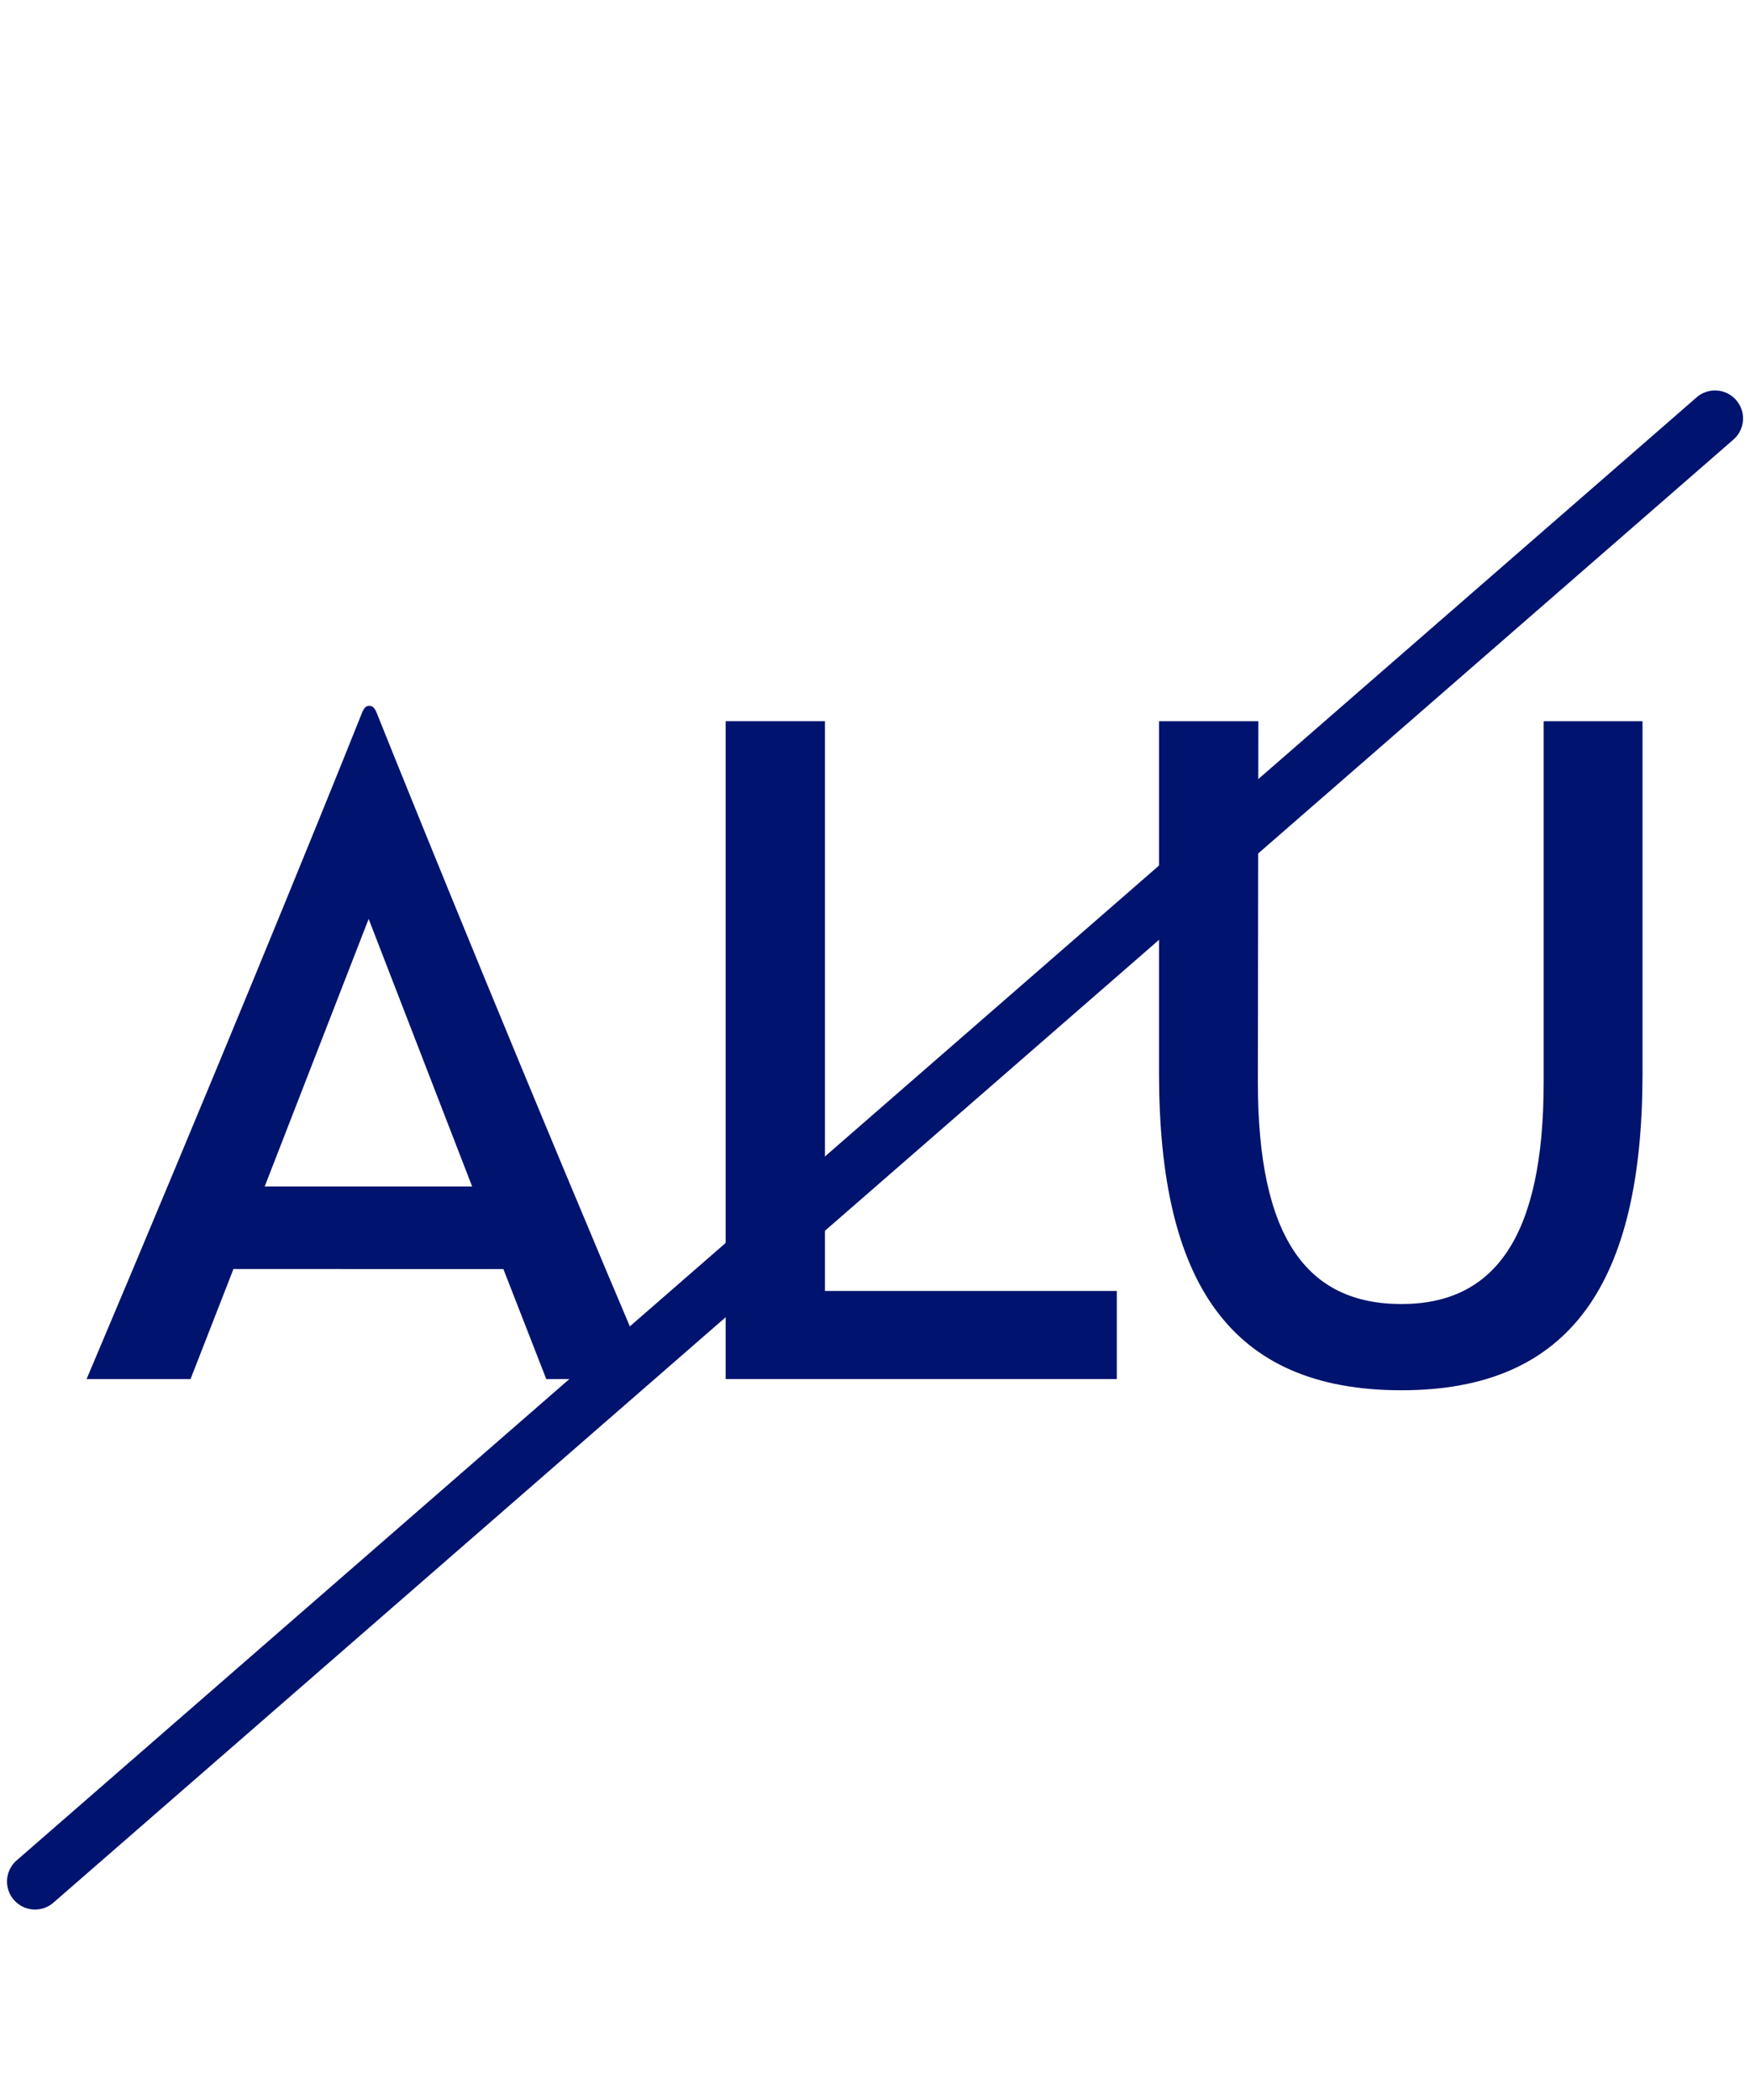 <svg id="Icons" xmlns="http://www.w3.org/2000/svg" viewBox="0 0 50 60"><path d="M10.359,20.327c.066-.134.12-.16.187-.16.08,0,.134.026.2.16,1.346,3.356,4.355,10.763,7.886,19.075H15.608l-1.226-3.144H6.67L5.444,39.402H2.474C5.99,31.09,9.015,23.697,10.359,20.327Zm.174,5.928L7.562,33.9h5.928Z" style="fill:#00136f"/><path d="M23.57,20.606V36.885h8.339V39.402H20.733V20.606Z" style="fill:#00136f"/><path d="M33.115,30.717V20.606h2.838l-.014,10.311c0,4.423,1.386,6.341,4.103,6.341,2.664,0,4.063-1.918,4.063-6.341V20.606h2.824V30.717C46.916,36.618,44.904,39.722,40.042,39.722,35.127,39.722,33.129,36.618,33.115,30.717Z" style="fill:#00136f"/><line x1="1" y1="53.759" x2="49" y2="11.957" style="fill:#00136f"/><path d="M1,54.558a.8.8,0,0,1-.525-1.403l48-41.802a.8.8,0,0,1,1.051,1.207l-48,41.802A.797.797,0,0,1,1,54.558Z" style="fill:#00136f"/></svg>
